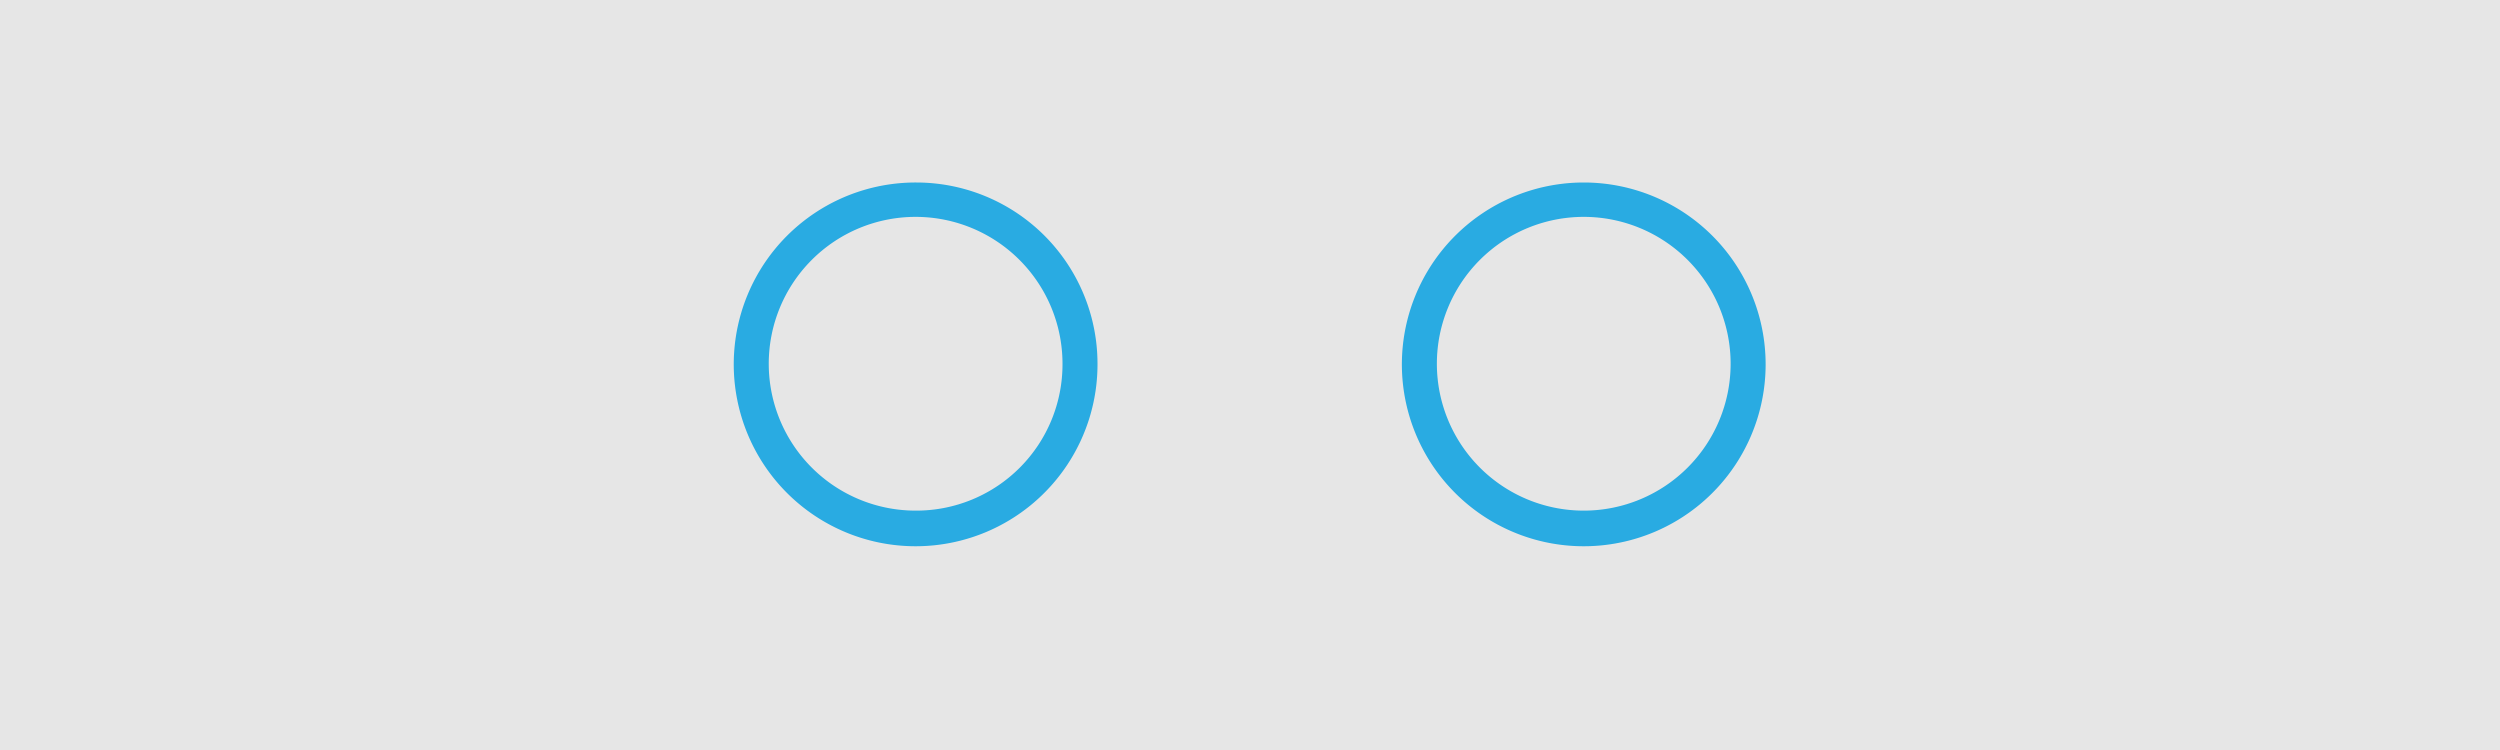 <svg xmlns="http://www.w3.org/2000/svg" viewBox="0 0 40 12"><defs><style>.cls-1{fill:#e6e6e6;}.cls-2{fill:#29abe2;}</style></defs><g id="background"><rect class="cls-1" width="40" height="12"/></g><g id="conetnt"><path class="cls-2" d="M17.56,5.82a2.91,2.91,0,1,1-2.9-2.9A2.9,2.9,0,0,1,17.56,5.82Zm-.56,0a2.35,2.35,0,1,0-2.34,2.35A2.34,2.34,0,0,0,17,5.82Z"/><path class="cls-2" d="M28.25,5.82a2.91,2.91,0,1,1-2.91-2.9A2.91,2.91,0,0,1,28.25,5.82Zm-.56,0a2.35,2.35,0,1,0-2.35,2.35A2.35,2.35,0,0,0,27.69,5.82Z"/></g></svg>